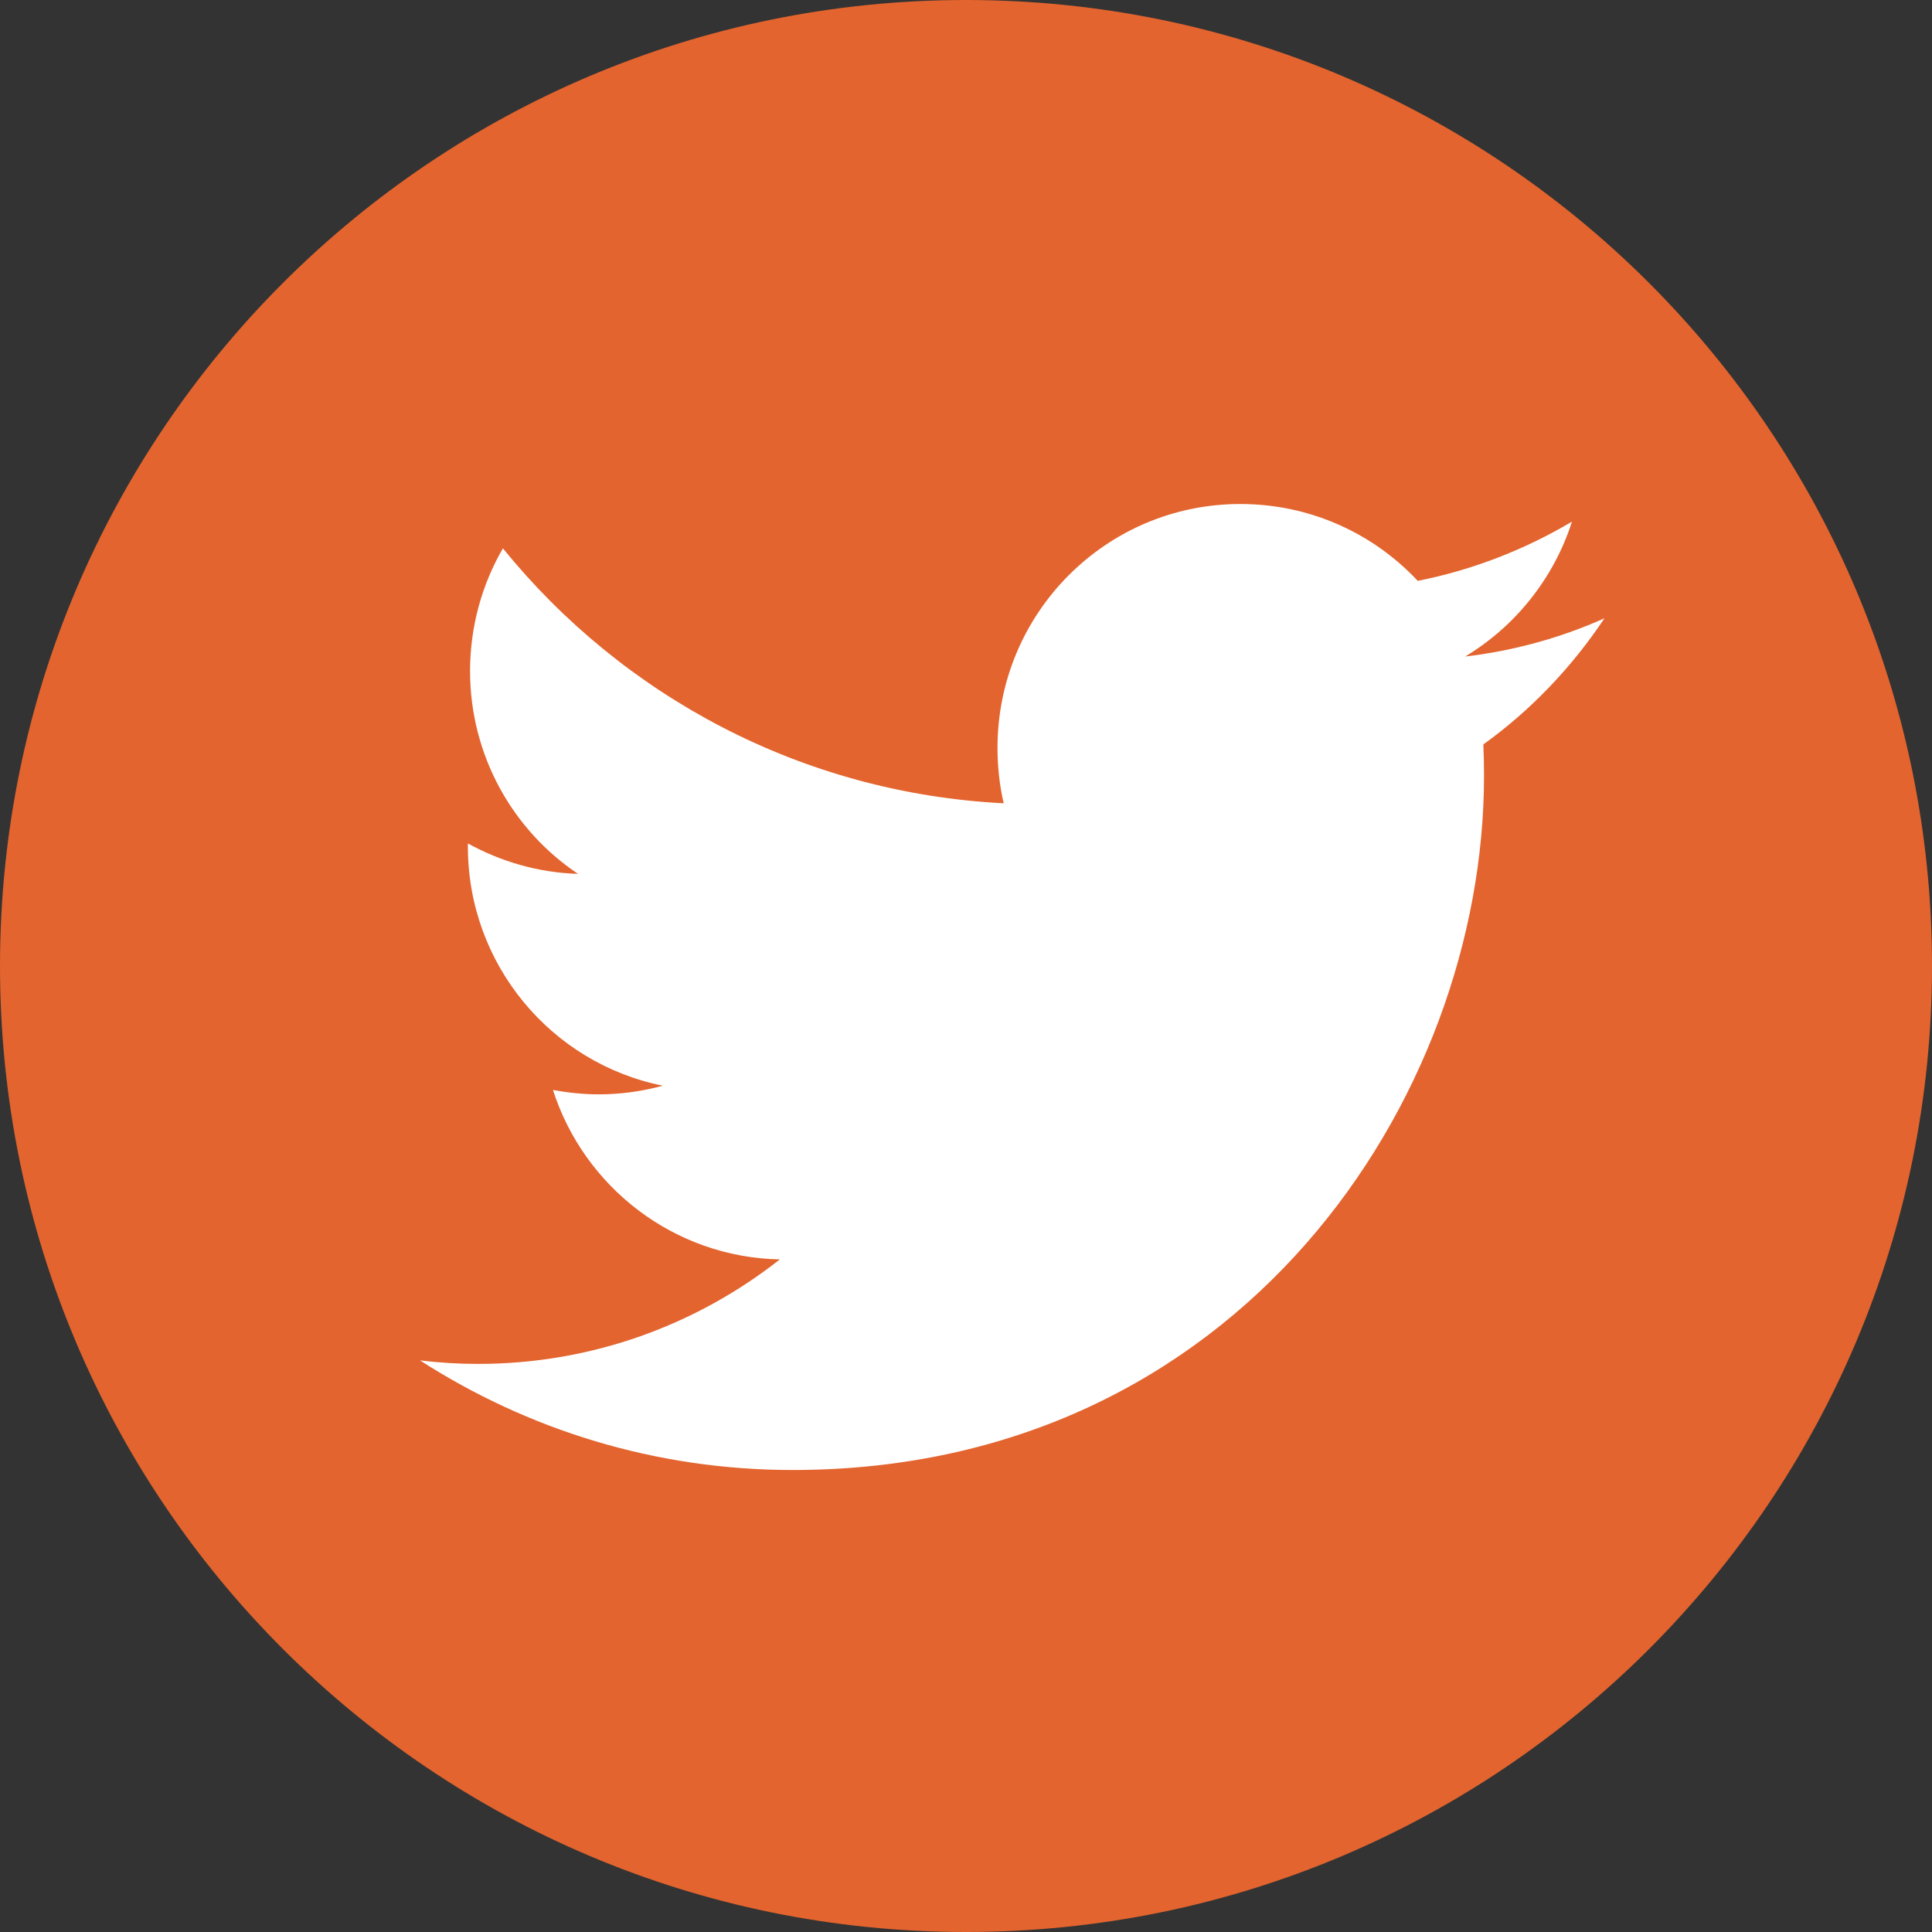 <?xml version="1.0" encoding="UTF-8"?>
<svg width="23px" height="23px" viewBox="0 0 23 23" version="1.1" xmlns="http://www.w3.org/2000/svg" xmlns:xlink="http://www.w3.org/1999/xlink">
    <rect x="0" y="0" width="23" height="23" fill="#333333" stroke="none"/>
    <!-- Generator: Sketch 52.3 (67297) - http://www.bohemiancoding.com/sketch -->
    <title>twitter</title>
    <desc>Created with Sketch.</desc>
    <g id="Design" stroke="none" stroke-width="1" fill="none" fill-rule="evenodd">
        <g id="Blog-Artikel" transform="translate(-131, -1094)">
            <g id="twitter" transform="translate(131, 1094)">
                <path d="M11.5,23 C17.851,23 23,17.851 23,11.5 C23,5.149 17.851,0 11.5,0 C5.149,0 0,5.149 0,11.5 C0,17.851 5.149,23 11.5,23 Z" id="Combined-Shape-Copy" fill="#E3642E"></path>
                <path d="M19.102,7.36 C18.584,7.592 18.025,7.747 17.442,7.816 C18.039,7.457 18.497,6.887 18.714,6.21 C18.156,6.541 17.535,6.785 16.878,6.915 C16.349,6.35 15.598,6 14.766,6 C13.168,6 11.875,7.299 11.875,8.902 C11.875,9.129 11.899,9.35 11.949,9.563 C9.545,9.441 7.413,8.286 5.987,6.528 C5.739,6.956 5.596,7.457 5.596,7.988 C5.596,8.994 6.105,9.884 6.881,10.403 C6.407,10.389 5.961,10.256 5.57,10.041 C5.57,10.053 5.57,10.066 5.57,10.078 C5.57,11.485 6.567,12.66 7.891,12.925 C7.649,12.991 7.392,13.028 7.128,13.028 C6.941,13.028 6.761,13.008 6.583,12.976 C6.952,14.128 8.02,14.968 9.284,14.993 C8.293,15.772 7.048,16.237 5.691,16.237 C5.456,16.237 5.228,16.223 5,16.195 C6.283,17.021 7.803,17.5 9.436,17.5 C14.755,17.5 17.667,13.075 17.667,9.237 C17.667,9.11 17.664,8.986 17.659,8.862 C18.224,8.456 18.713,7.943 19.101,7.36 L19.102,7.36 Z" id="Shape" fill="#FFFFFF" fill-rule="nonzero"></path>
            </g>
        </g>
    </g>
</svg>